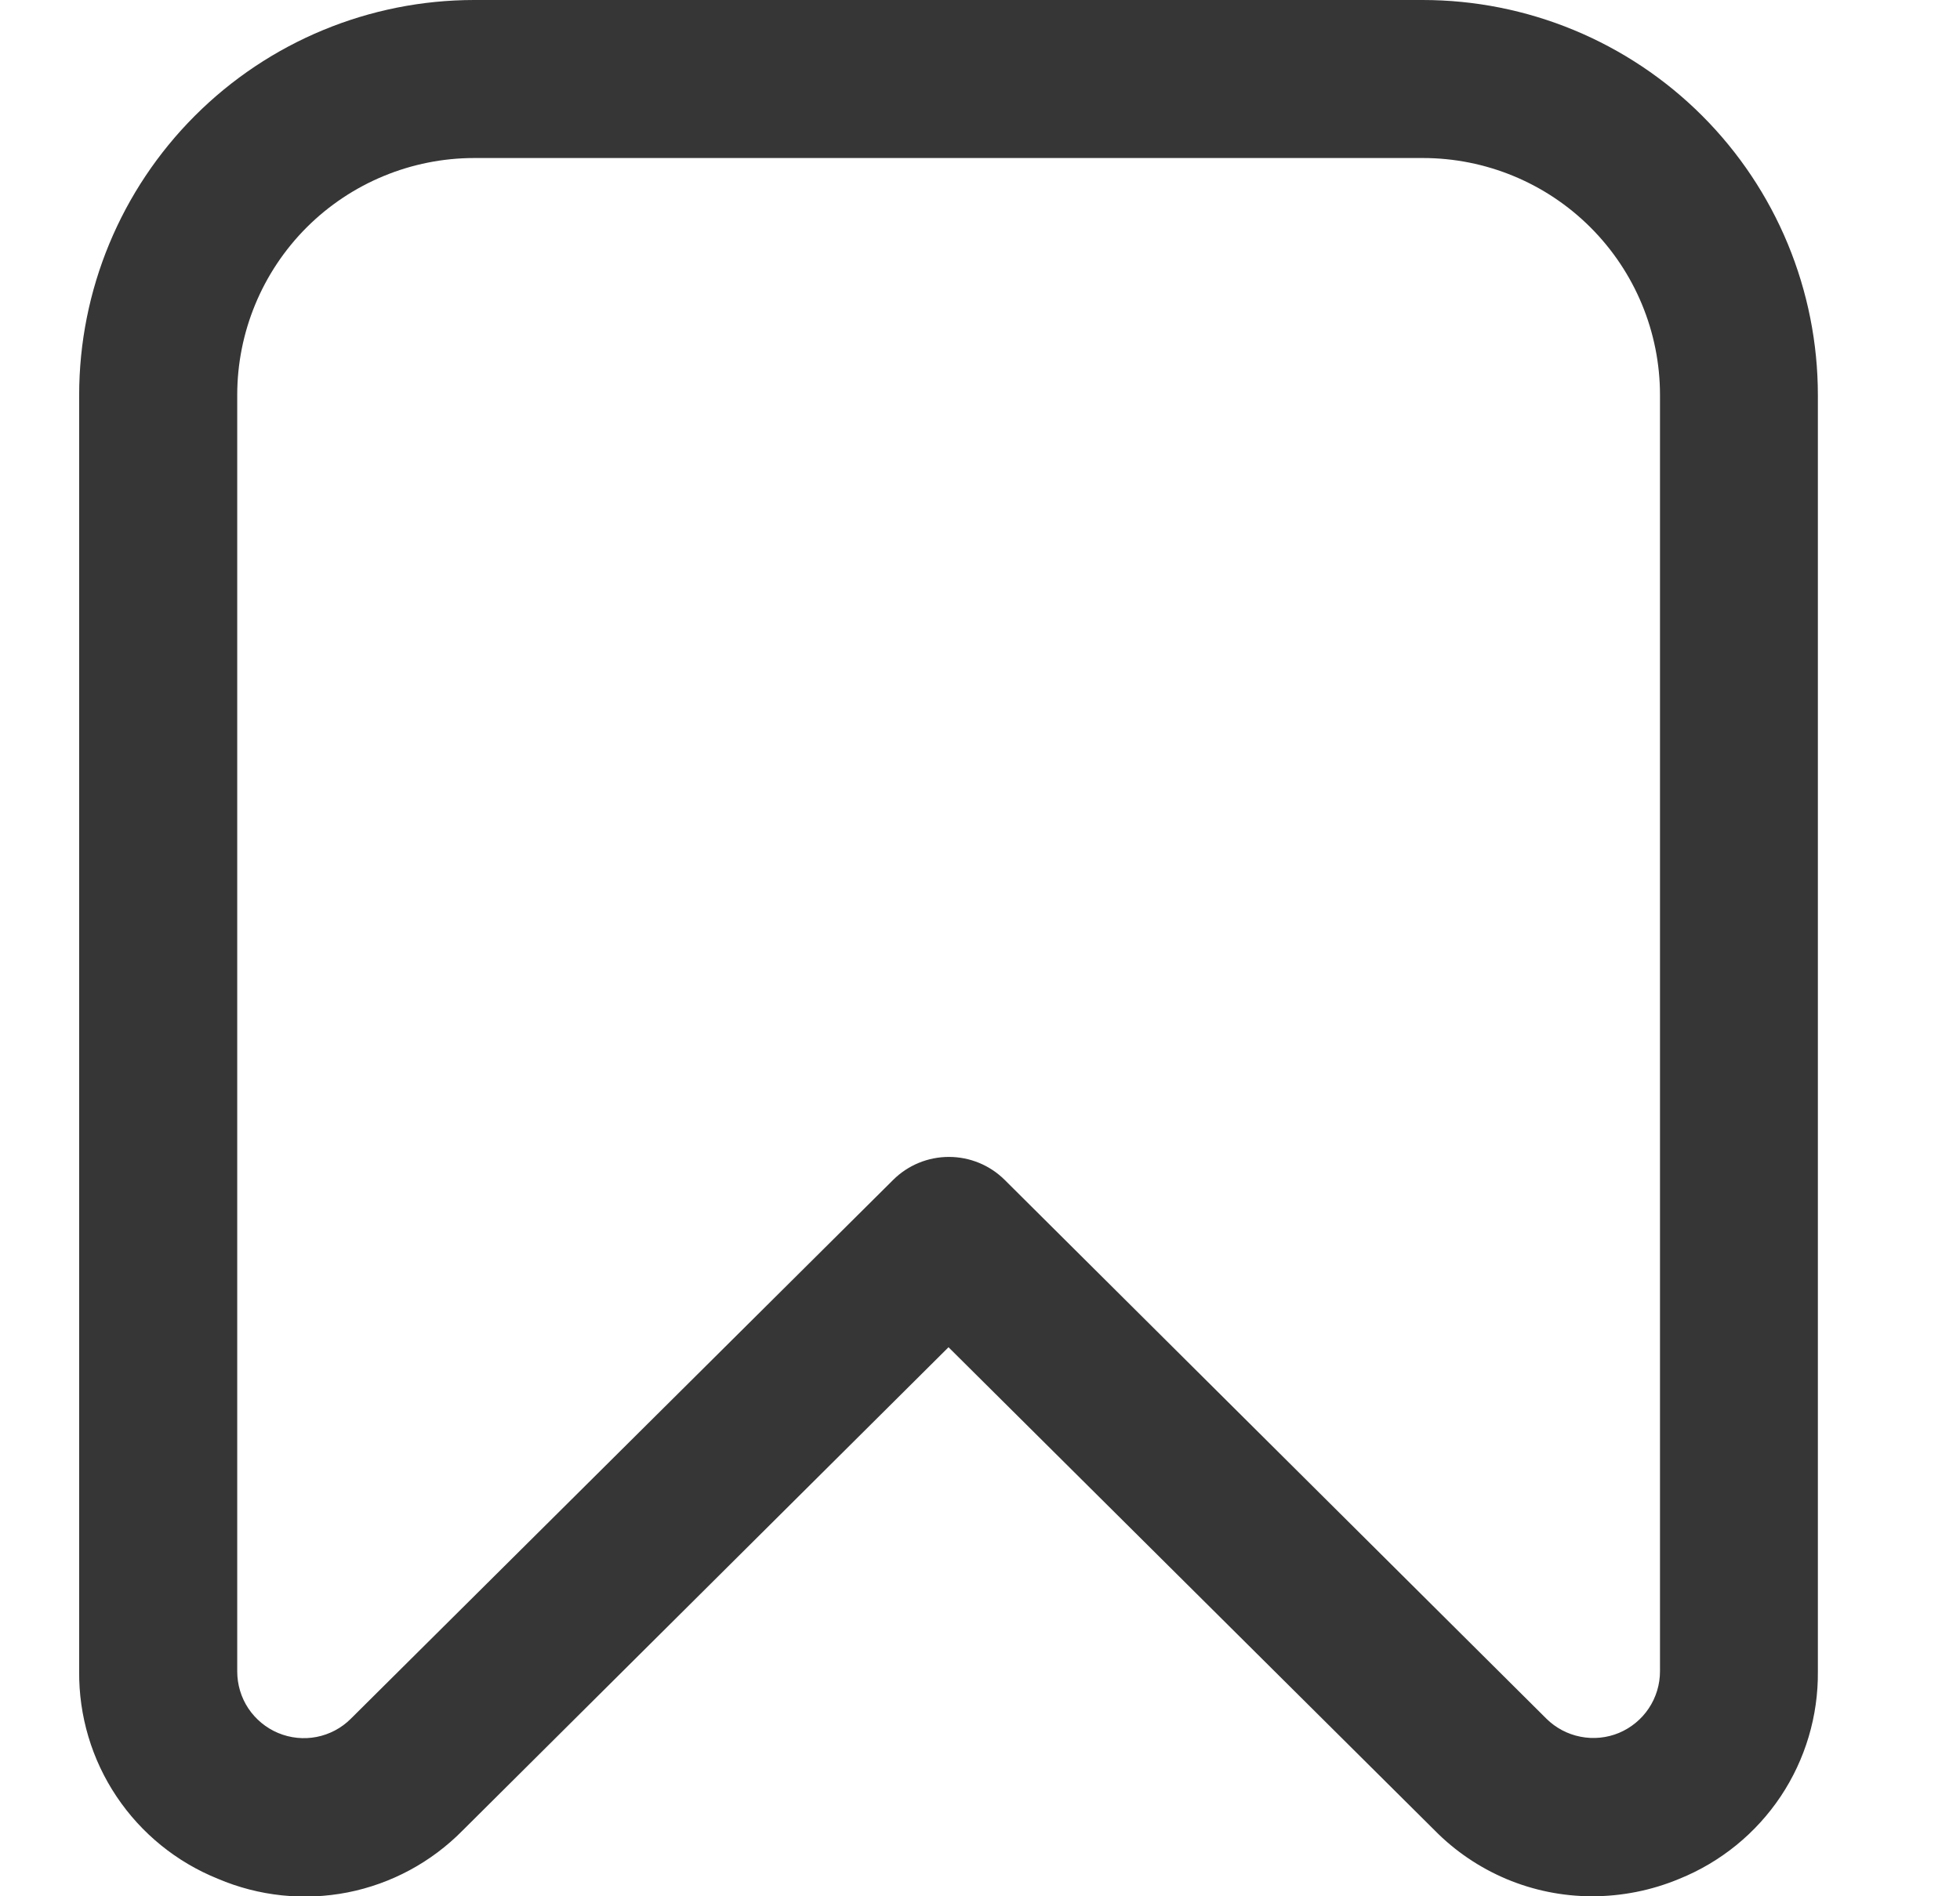 <svg width="31" height="30" viewBox="0 0 31 30" fill="none" xmlns="http://www.w3.org/2000/svg">
<g clip-path="url(#clip0_3270_1700)">
<path d="M25.173 30C24.711 29.999 24.253 29.906 23.827 29.727C23.401 29.547 23.014 29.286 22.69 28.956L15.002 21.314L7.315 28.961C6.821 29.462 6.188 29.803 5.498 29.939C4.808 30.074 4.093 29.999 3.446 29.723C2.793 29.46 2.234 29.006 1.843 28.421C1.451 27.836 1.246 27.146 1.252 26.442V6.25C1.252 4.592 1.911 3.003 3.083 1.831C4.255 0.658 5.845 0 7.502 0L22.502 0C23.323 0 24.136 0.162 24.894 0.476C25.652 0.79 26.341 1.25 26.922 1.831C27.502 2.411 27.962 3.1 28.276 3.858C28.59 4.617 28.752 5.429 28.752 6.25V26.442C28.759 27.146 28.554 27.835 28.164 28.42C27.773 29.005 27.215 29.459 26.563 29.723C26.123 29.907 25.651 30.001 25.173 30ZM7.502 2.5C6.508 2.5 5.554 2.895 4.85 3.598C4.147 4.302 3.752 5.255 3.752 6.25V26.442C3.752 26.651 3.813 26.855 3.928 27.028C4.044 27.201 4.208 27.337 4.4 27.417C4.592 27.497 4.804 27.519 5.008 27.479C5.213 27.439 5.401 27.339 5.548 27.192L14.127 18.666C14.361 18.433 14.678 18.303 15.008 18.303C15.339 18.303 15.655 18.433 15.89 18.666L24.458 27.19C24.606 27.337 24.794 27.436 24.999 27.476C25.203 27.516 25.415 27.495 25.607 27.415C25.799 27.334 25.963 27.199 26.078 27.026C26.194 26.852 26.255 26.648 26.255 26.44V6.25C26.255 5.255 25.86 4.302 25.156 3.598C24.453 2.895 23.499 2.5 22.505 2.5H7.502Z" fill="#363636"/>
</g>
<defs>
<clipPath id="clip0_3270_1700">
<rect width="30" height="30" fill="white" transform="translate(0.002)"/>
</clipPath>
</defs>
</svg>
